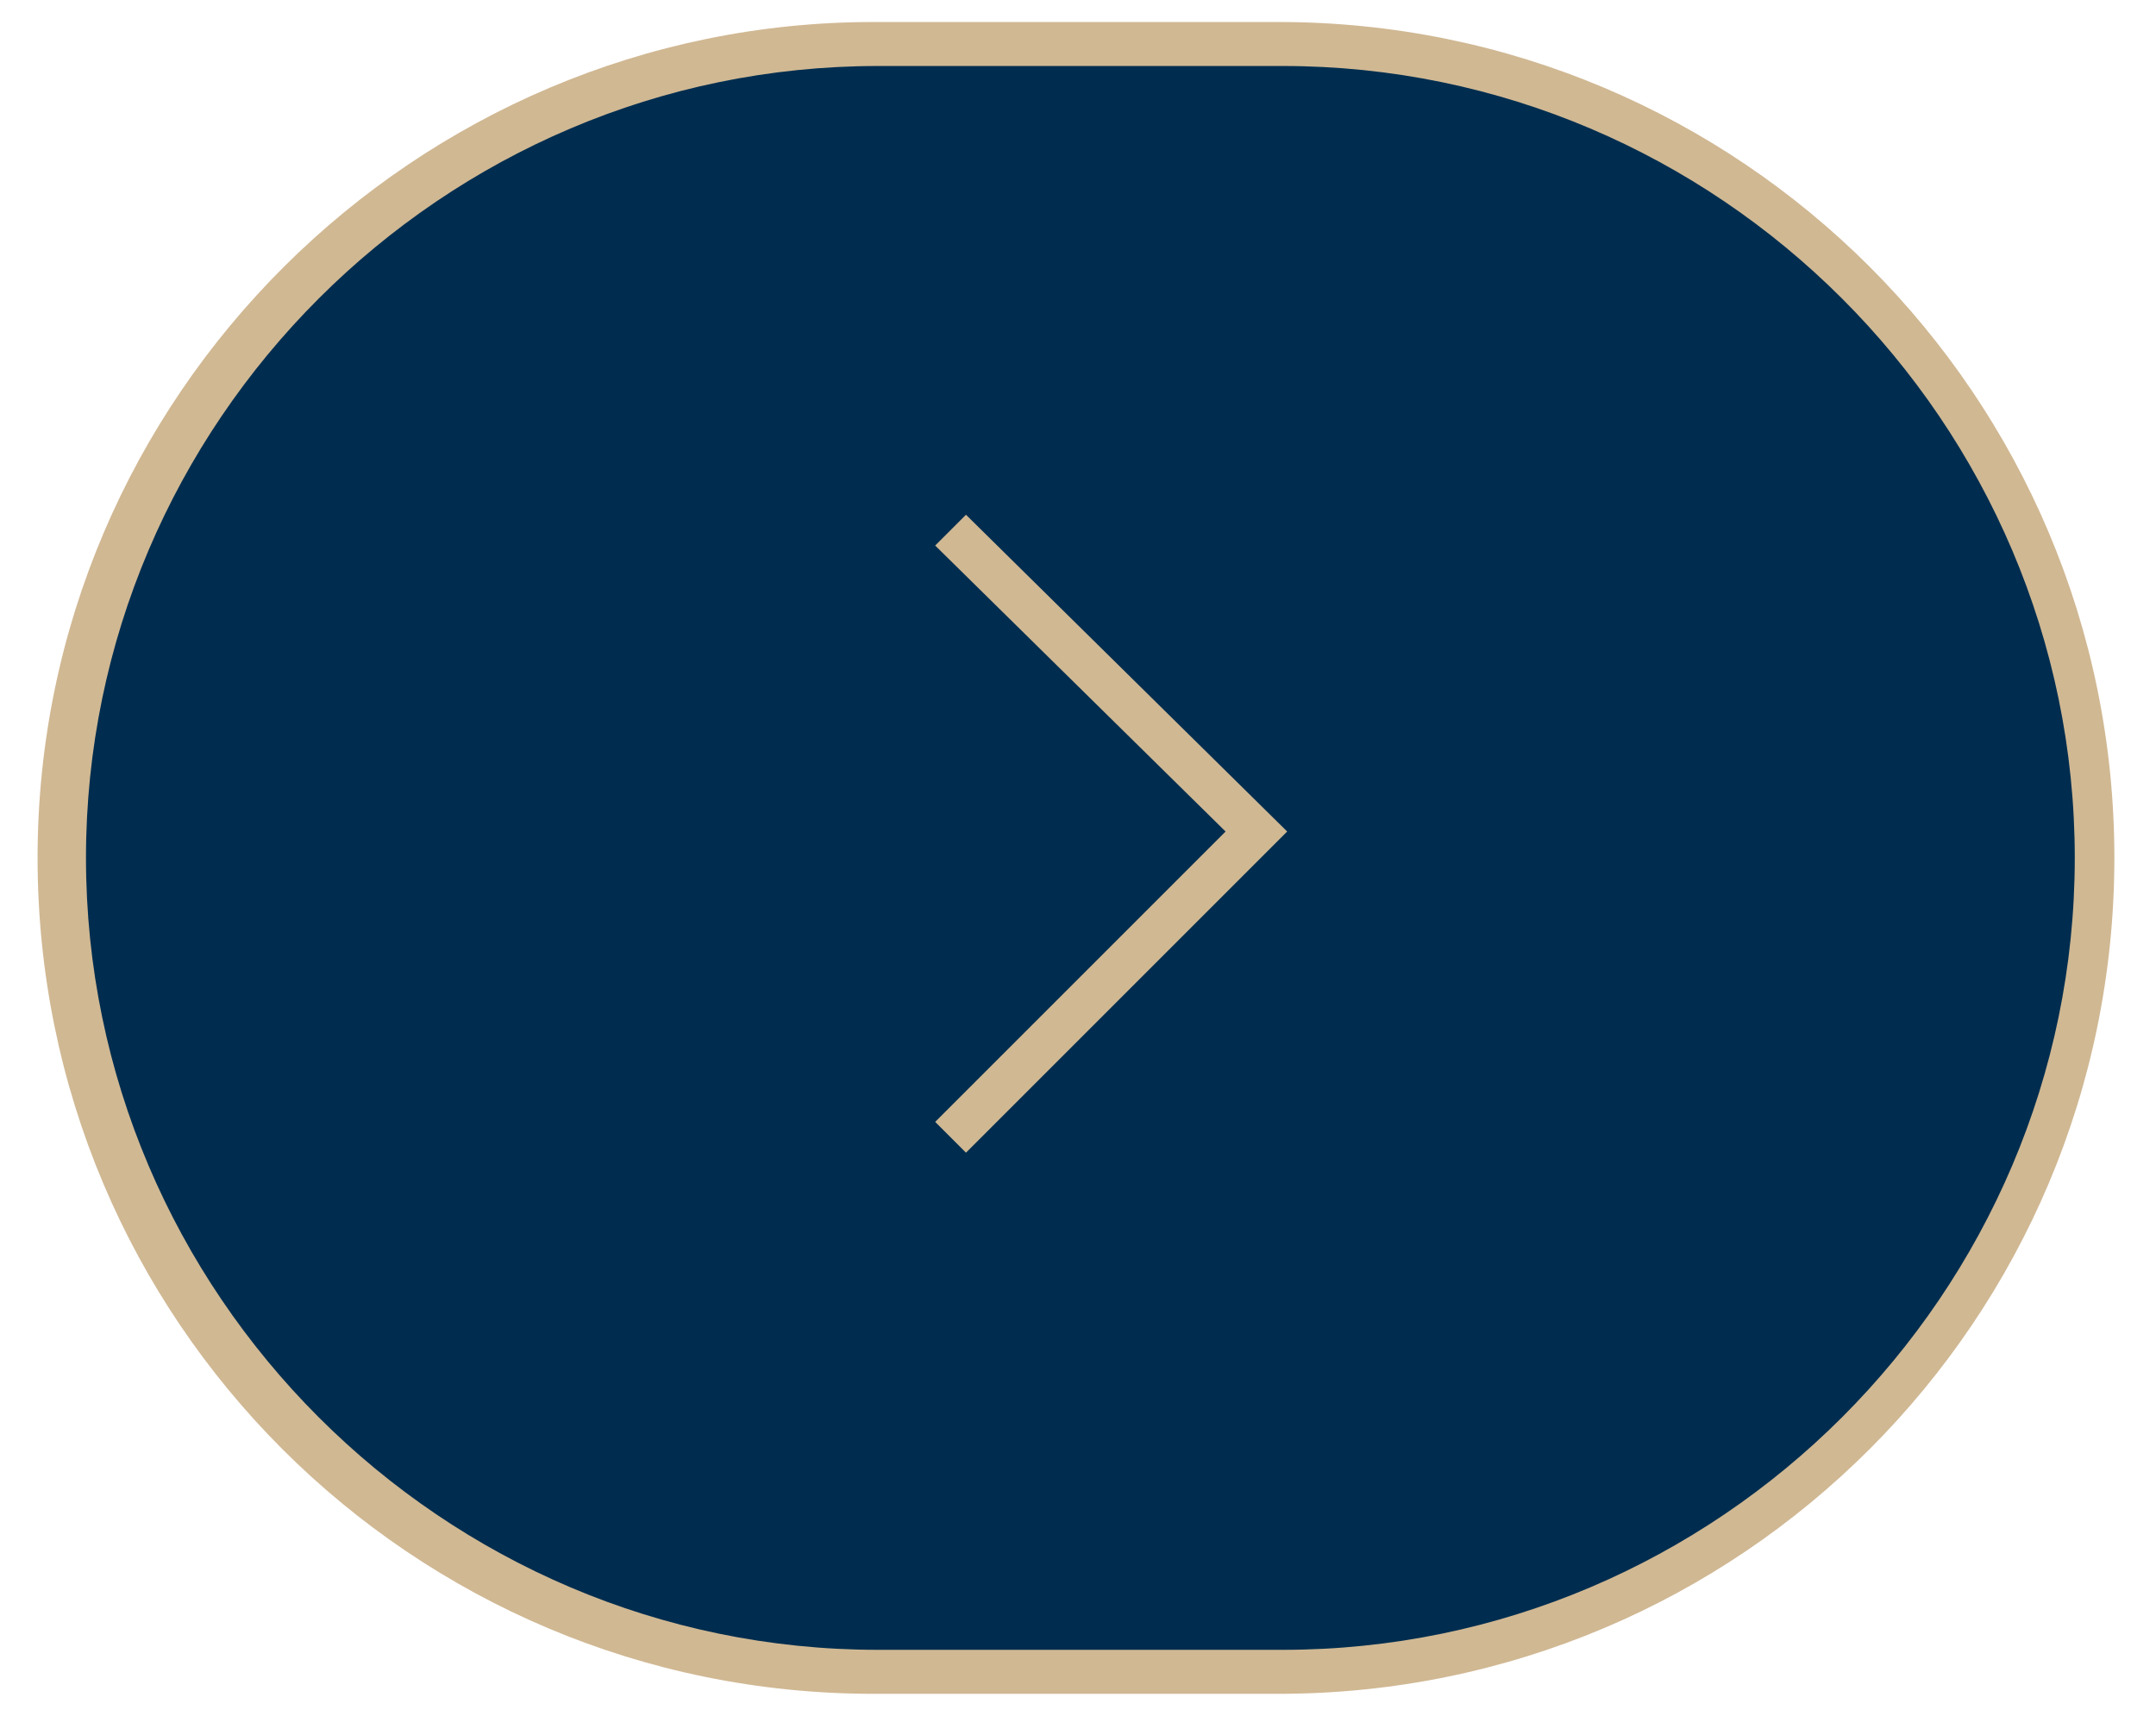 <?xml version="1.0" encoding="utf-8"?>
<!-- Generator: Adobe Illustrator 27.0.1, SVG Export Plug-In . SVG Version: 6.00 Build 0)  -->
<svg version="1.1" id="Layer_1" xmlns="http://www.w3.org/2000/svg" xmlns:xlink="http://www.w3.org/1999/xlink" x="0px" y="0px"
	 viewBox="0 0 49 39" style="enable-background:new 0 0 49 39;" xml:space="preserve">
<style type="text/css">
	.st0{fill-rule:evenodd;clip-rule:evenodd;fill:#002D4F;}
	.st1{fill:#D0B893;}
</style>
<g id="Homepage">
	<g id="ZIMMERN-Homepage-02" transform="translate(-323, -5098)">
		<g id="Group-13" transform="translate(-457, 4869)">
			<g id="Group-15" transform="translate(804.227, 248.5) scale(-1, 1) translate(-804.227, -248.5)translate(780, 229)">
				<g id="Rectangle">
					<path class="st0" d="M28.6,38h-9.2C9.1,38,0.8,29.7,0.8,19.5l0,0C0.8,9.3,9.1,1,19.3,1h9.2c10.2,0,18.5,8.3,18.5,18.5l0,0
						C47.1,29.7,38.8,38,28.6,38z"/>
					<path class="st1" d="M28.6,0.5h-9.2c-10.5,0-19,8.5-19,19c0,10.5,8.5,19,19,19h9.2c10.5,0,19-8.5,19-19C47.6,9,39,0.5,28.6,0.5
						z M19.3,37.5c-9.9,0-18-8.1-18-18s8.1-18,18-18h9.2c9.9,0,18,8.1,18,18s-8.1,18-18,18H19.3z"/>
				</g>
				<g id="Path-11">
					<polygon class="st1" points="26.5,11.7 19.2,18.9 26.5,26.2 27.2,25.5 20.6,18.9 27.2,12.4 					"/>
				</g>
			</g>
		</g>
	</g>
</g>
</svg>
